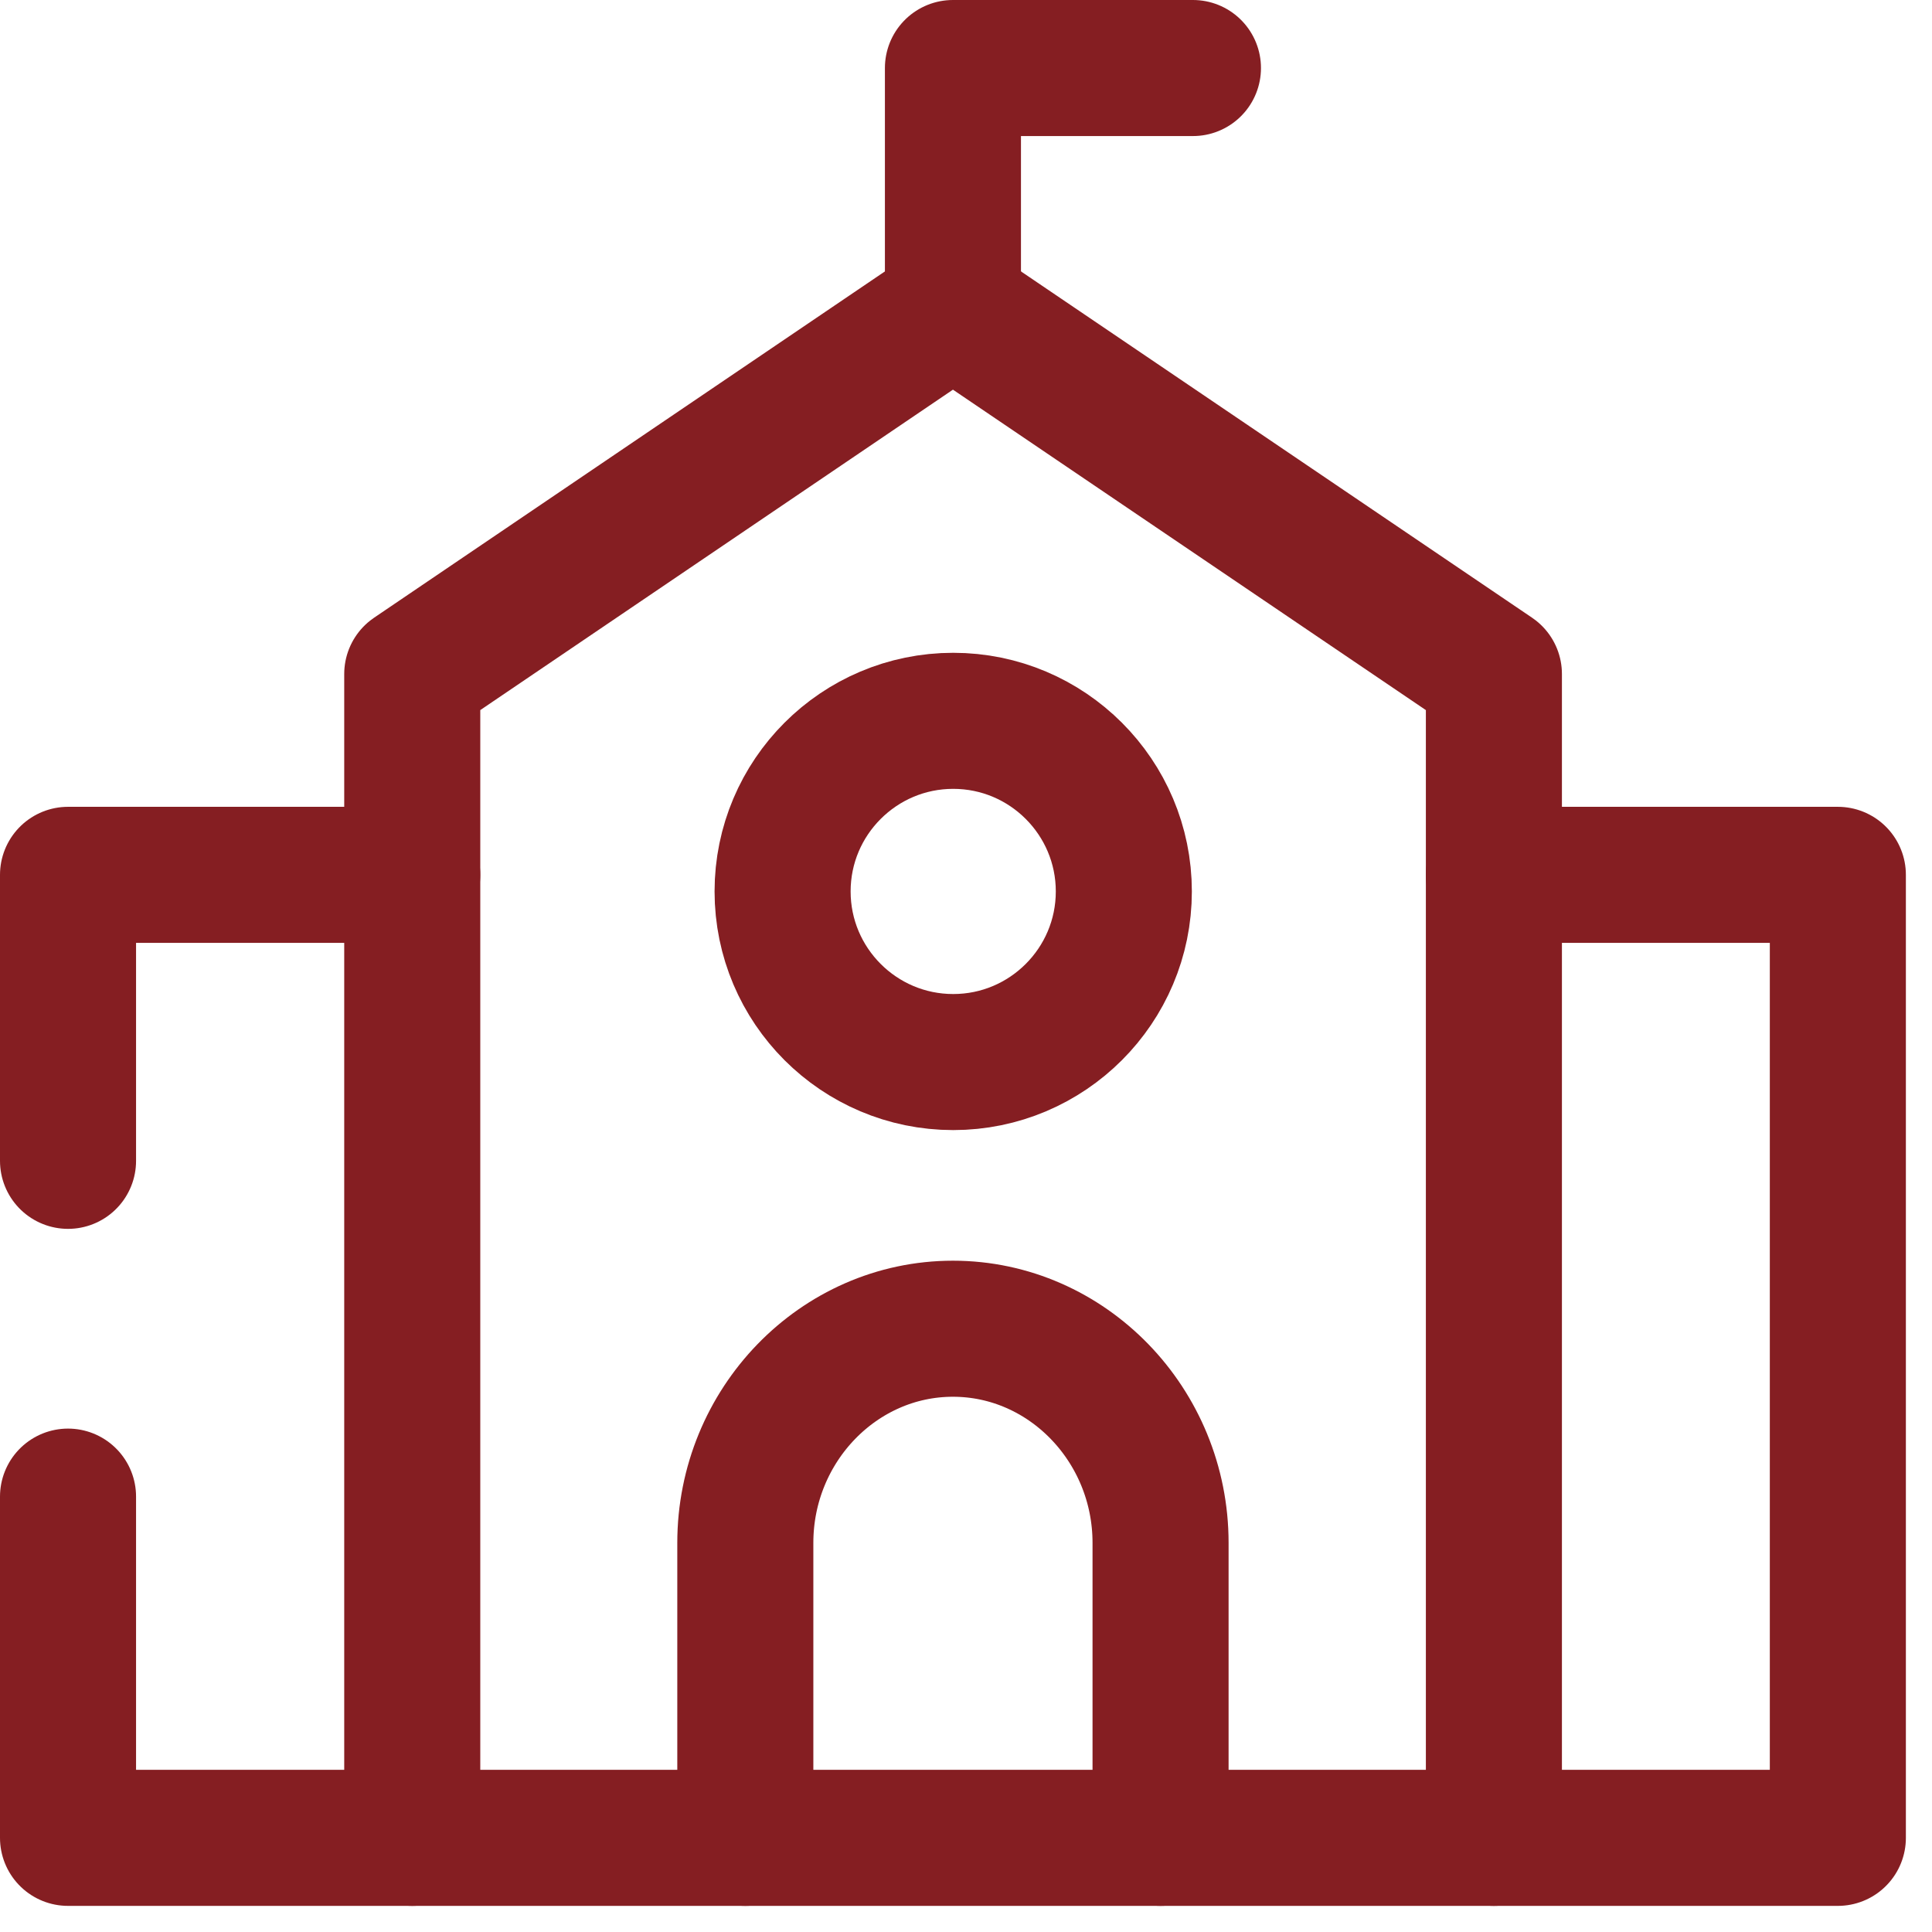 <svg width="71" height="71" viewBox="0 0 71 71" fill="none" xmlns="http://www.w3.org/2000/svg">
<g id="grafika" clip-path="url(#clip0_4015_1627)">
<g id="School">
<path id="Vector" d="M41.3 32.76C41.3 36.22 38.49 39.03 35.03 39.03C31.57 39.03 28.76 36.22 28.76 32.76C28.76 29.3 31.57 26.49 35.03 26.49C38.49 26.49 41.3 29.3 41.3 32.76Z" stroke="#851E22" stroke-width="5" stroke-linecap="round" stroke-linejoin="round"/>
<path id="Vector_2" d="M42.65 67.54V56.7C42.65 52.37 39.22 48.83 35.02 48.83C30.82 48.83 27.39 52.37 27.39 56.7V67.54" stroke="#851E22" stroke-width="5" stroke-linecap="round" stroke-linejoin="round"/>
<path id="Vector_3" d="M35.02 11.06V2.5H43.84" stroke="#851E22" stroke-width="5" stroke-linecap="round" stroke-linejoin="round"/>
<path id="Vector_4" d="M15.15 67.54V24.77L35.02 11.3L54.9 24.77V67.54" stroke="#851E22" stroke-width="5" stroke-linecap="round" stroke-linejoin="round"/>
<path id="Vector_5" d="M15.15 32.15H2.5V42.66" stroke="#851E22" stroke-width="5" stroke-linecap="round" stroke-linejoin="round"/>
<path id="Vector_6" d="M2.5 55V67.54H67.54V32.15H54.9" stroke="#851E22" stroke-width="5" stroke-linecap="round" stroke-linejoin="round"/>
</g>
</g>
<defs>
<clipPath id="clip0_4015_1627">
<rect width="70.04" height="70.04" fill="white"/>
</clipPath>
</defs>
</svg>
